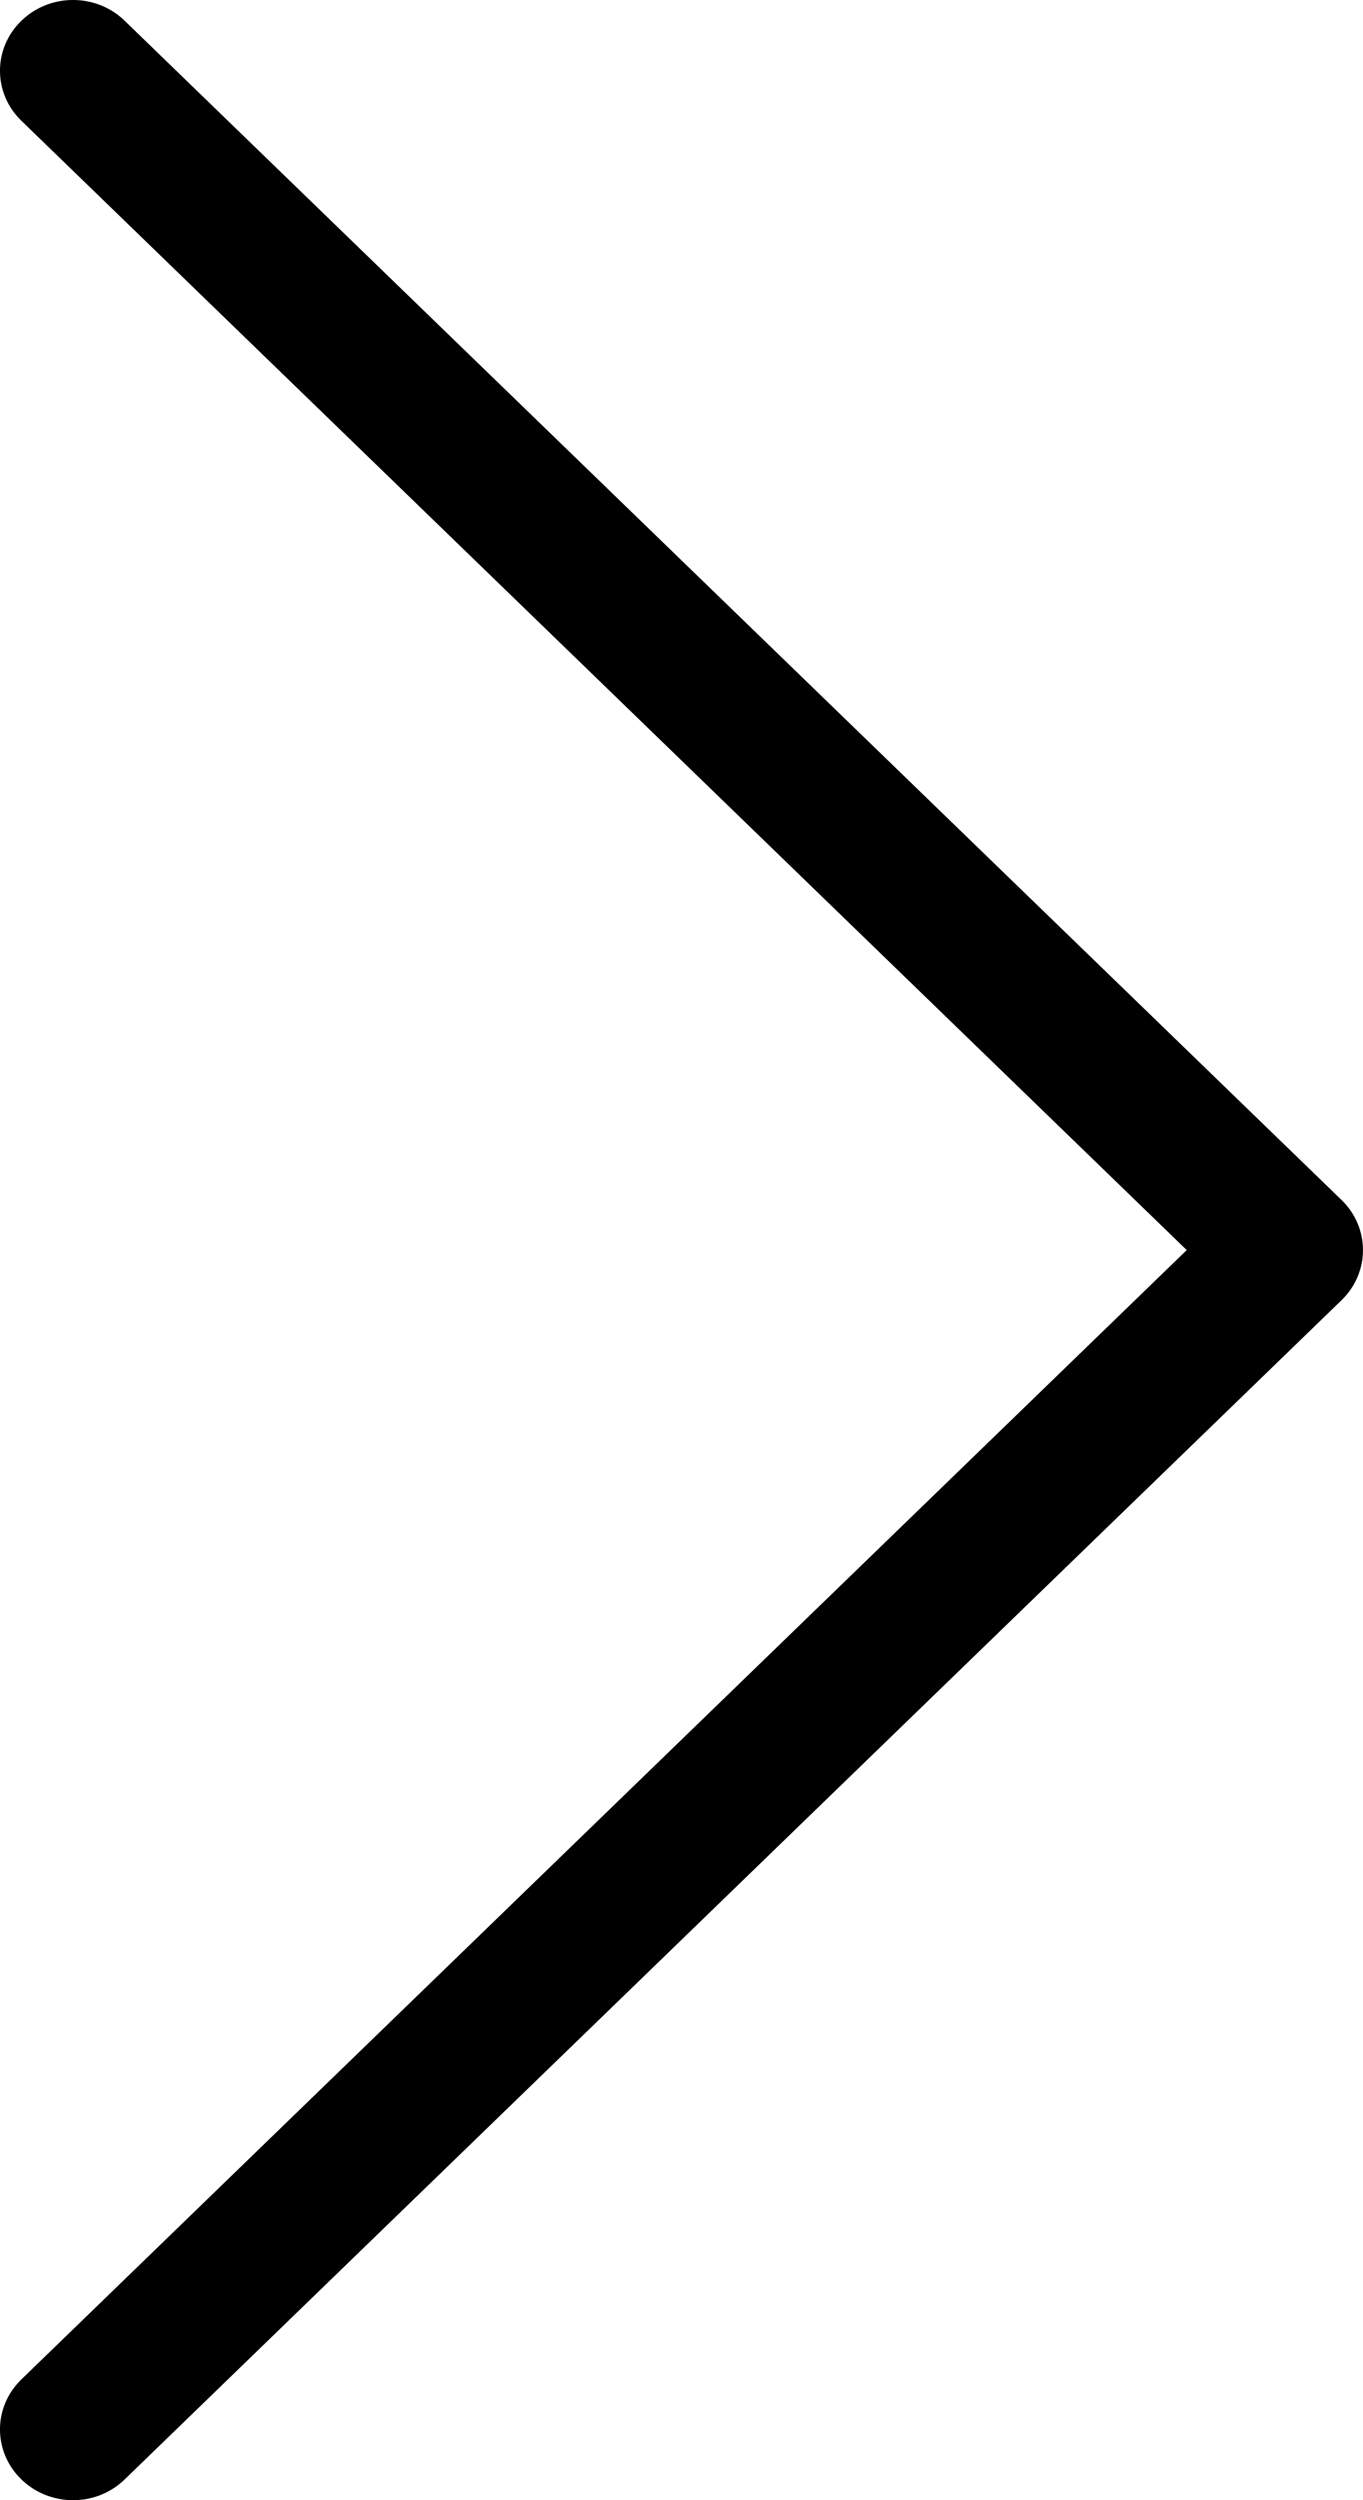 <svg width="24" height="44" viewBox="0 0 24 44" fill="none" xmlns="http://www.w3.org/2000/svg">
<path fill-rule="evenodd" clip-rule="evenodd" d="M0.377 0.365C0.879 -0.122 1.693 -0.122 2.195 0.365L23.623 21.119C24.125 21.606 24.125 22.394 23.623 22.881L2.195 43.635C1.693 44.122 0.879 44.122 0.377 43.635C-0.126 43.149 -0.126 42.361 0.377 41.874L20.896 22L0.377 2.126C-0.126 1.64 -0.126 0.851 0.377 0.365Z" fill="black"/>
</svg>
